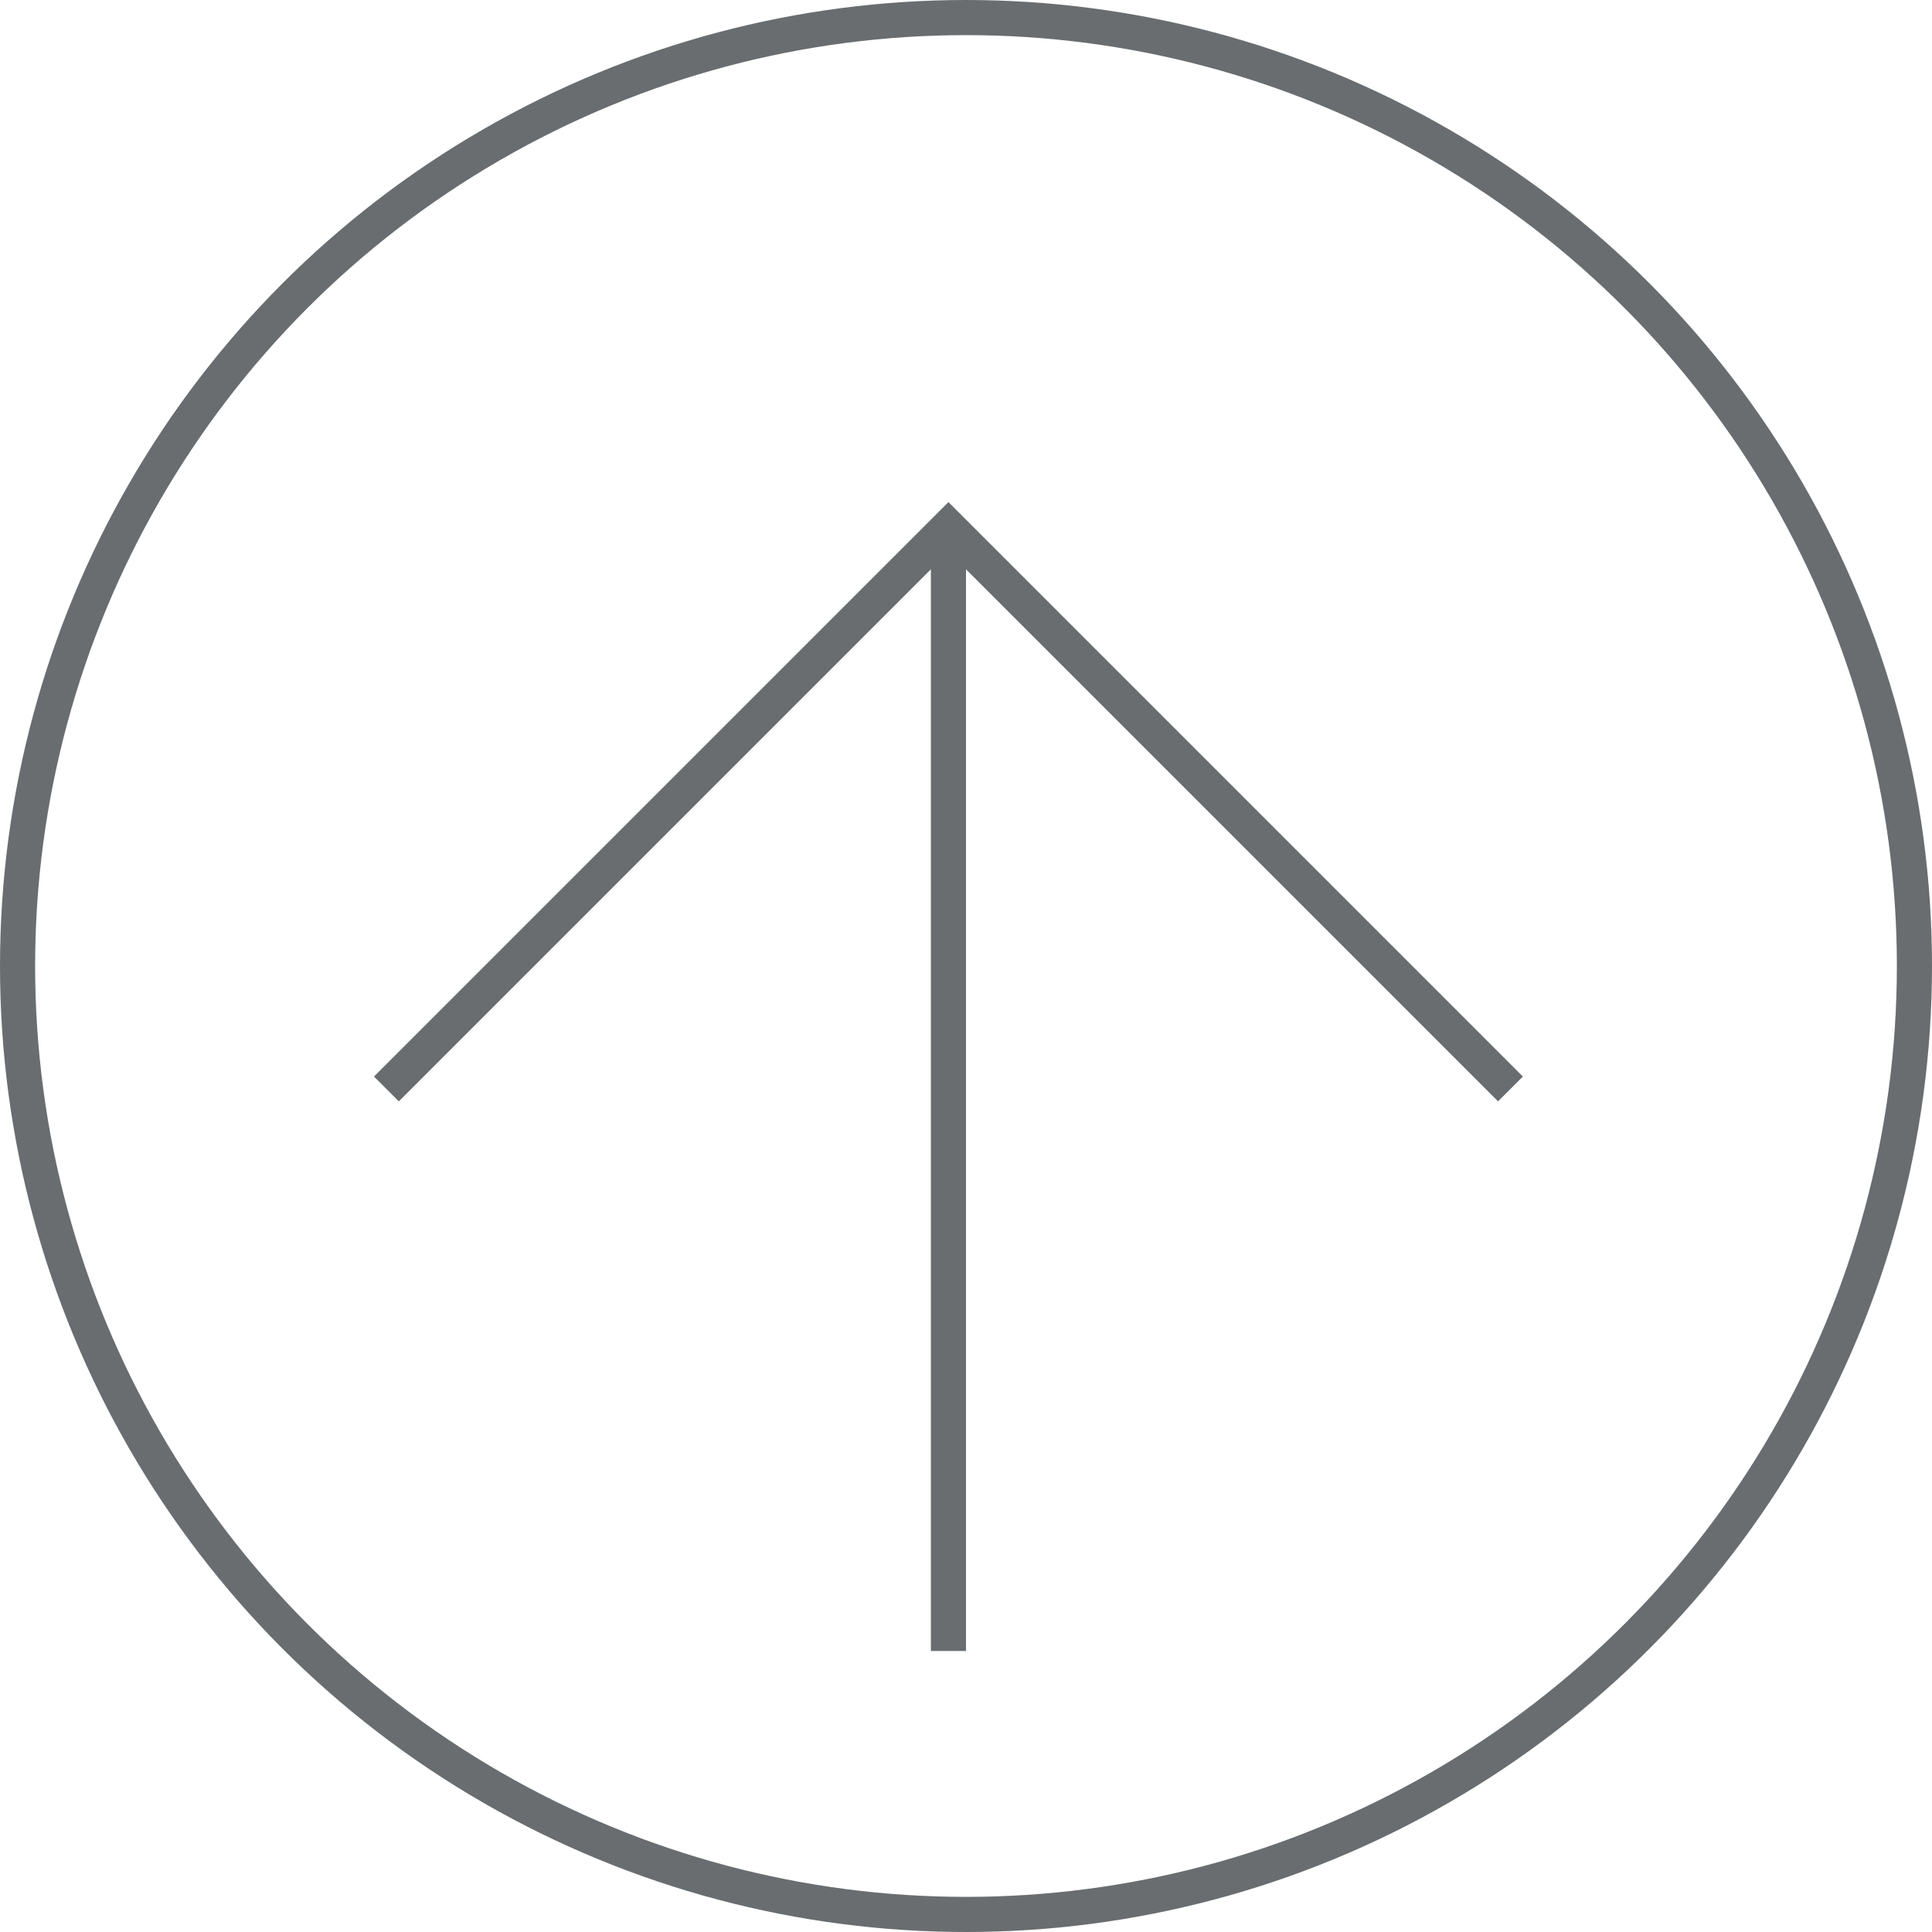 <svg xmlns="http://www.w3.org/2000/svg" width="55" height="55" viewBox="0 0 55 55">
  <g id="Btn-UP" transform="translate(-1213 -4319)">
    <g id="Ellipse_15" data-name="Ellipse 15" transform="translate(1213 4319)" fill="none" stroke="#696d6f" stroke-width="1">
      <circle cx="27.5" cy="27.5" r="27.5" stroke="none"/>
      <circle cx="27.5" cy="27.5" r="27" fill="none"/>
    </g>
    <g id="Group_29" data-name="Group 29" transform="translate(-72 22)">
      <path id="Path_74" data-name="Path 74" d="M4755,4325l16-16,16,16" transform="translate(-3459 3)" fill="none" stroke="#696d6f" stroke-width="1"/>
      <path id="Path_75" data-name="Path 75" d="M4771,4341v-32" transform="translate(-3459 3)" fill="none" stroke="#696d6f" stroke-width="1"/>
    </g>
  </g>
</svg>
